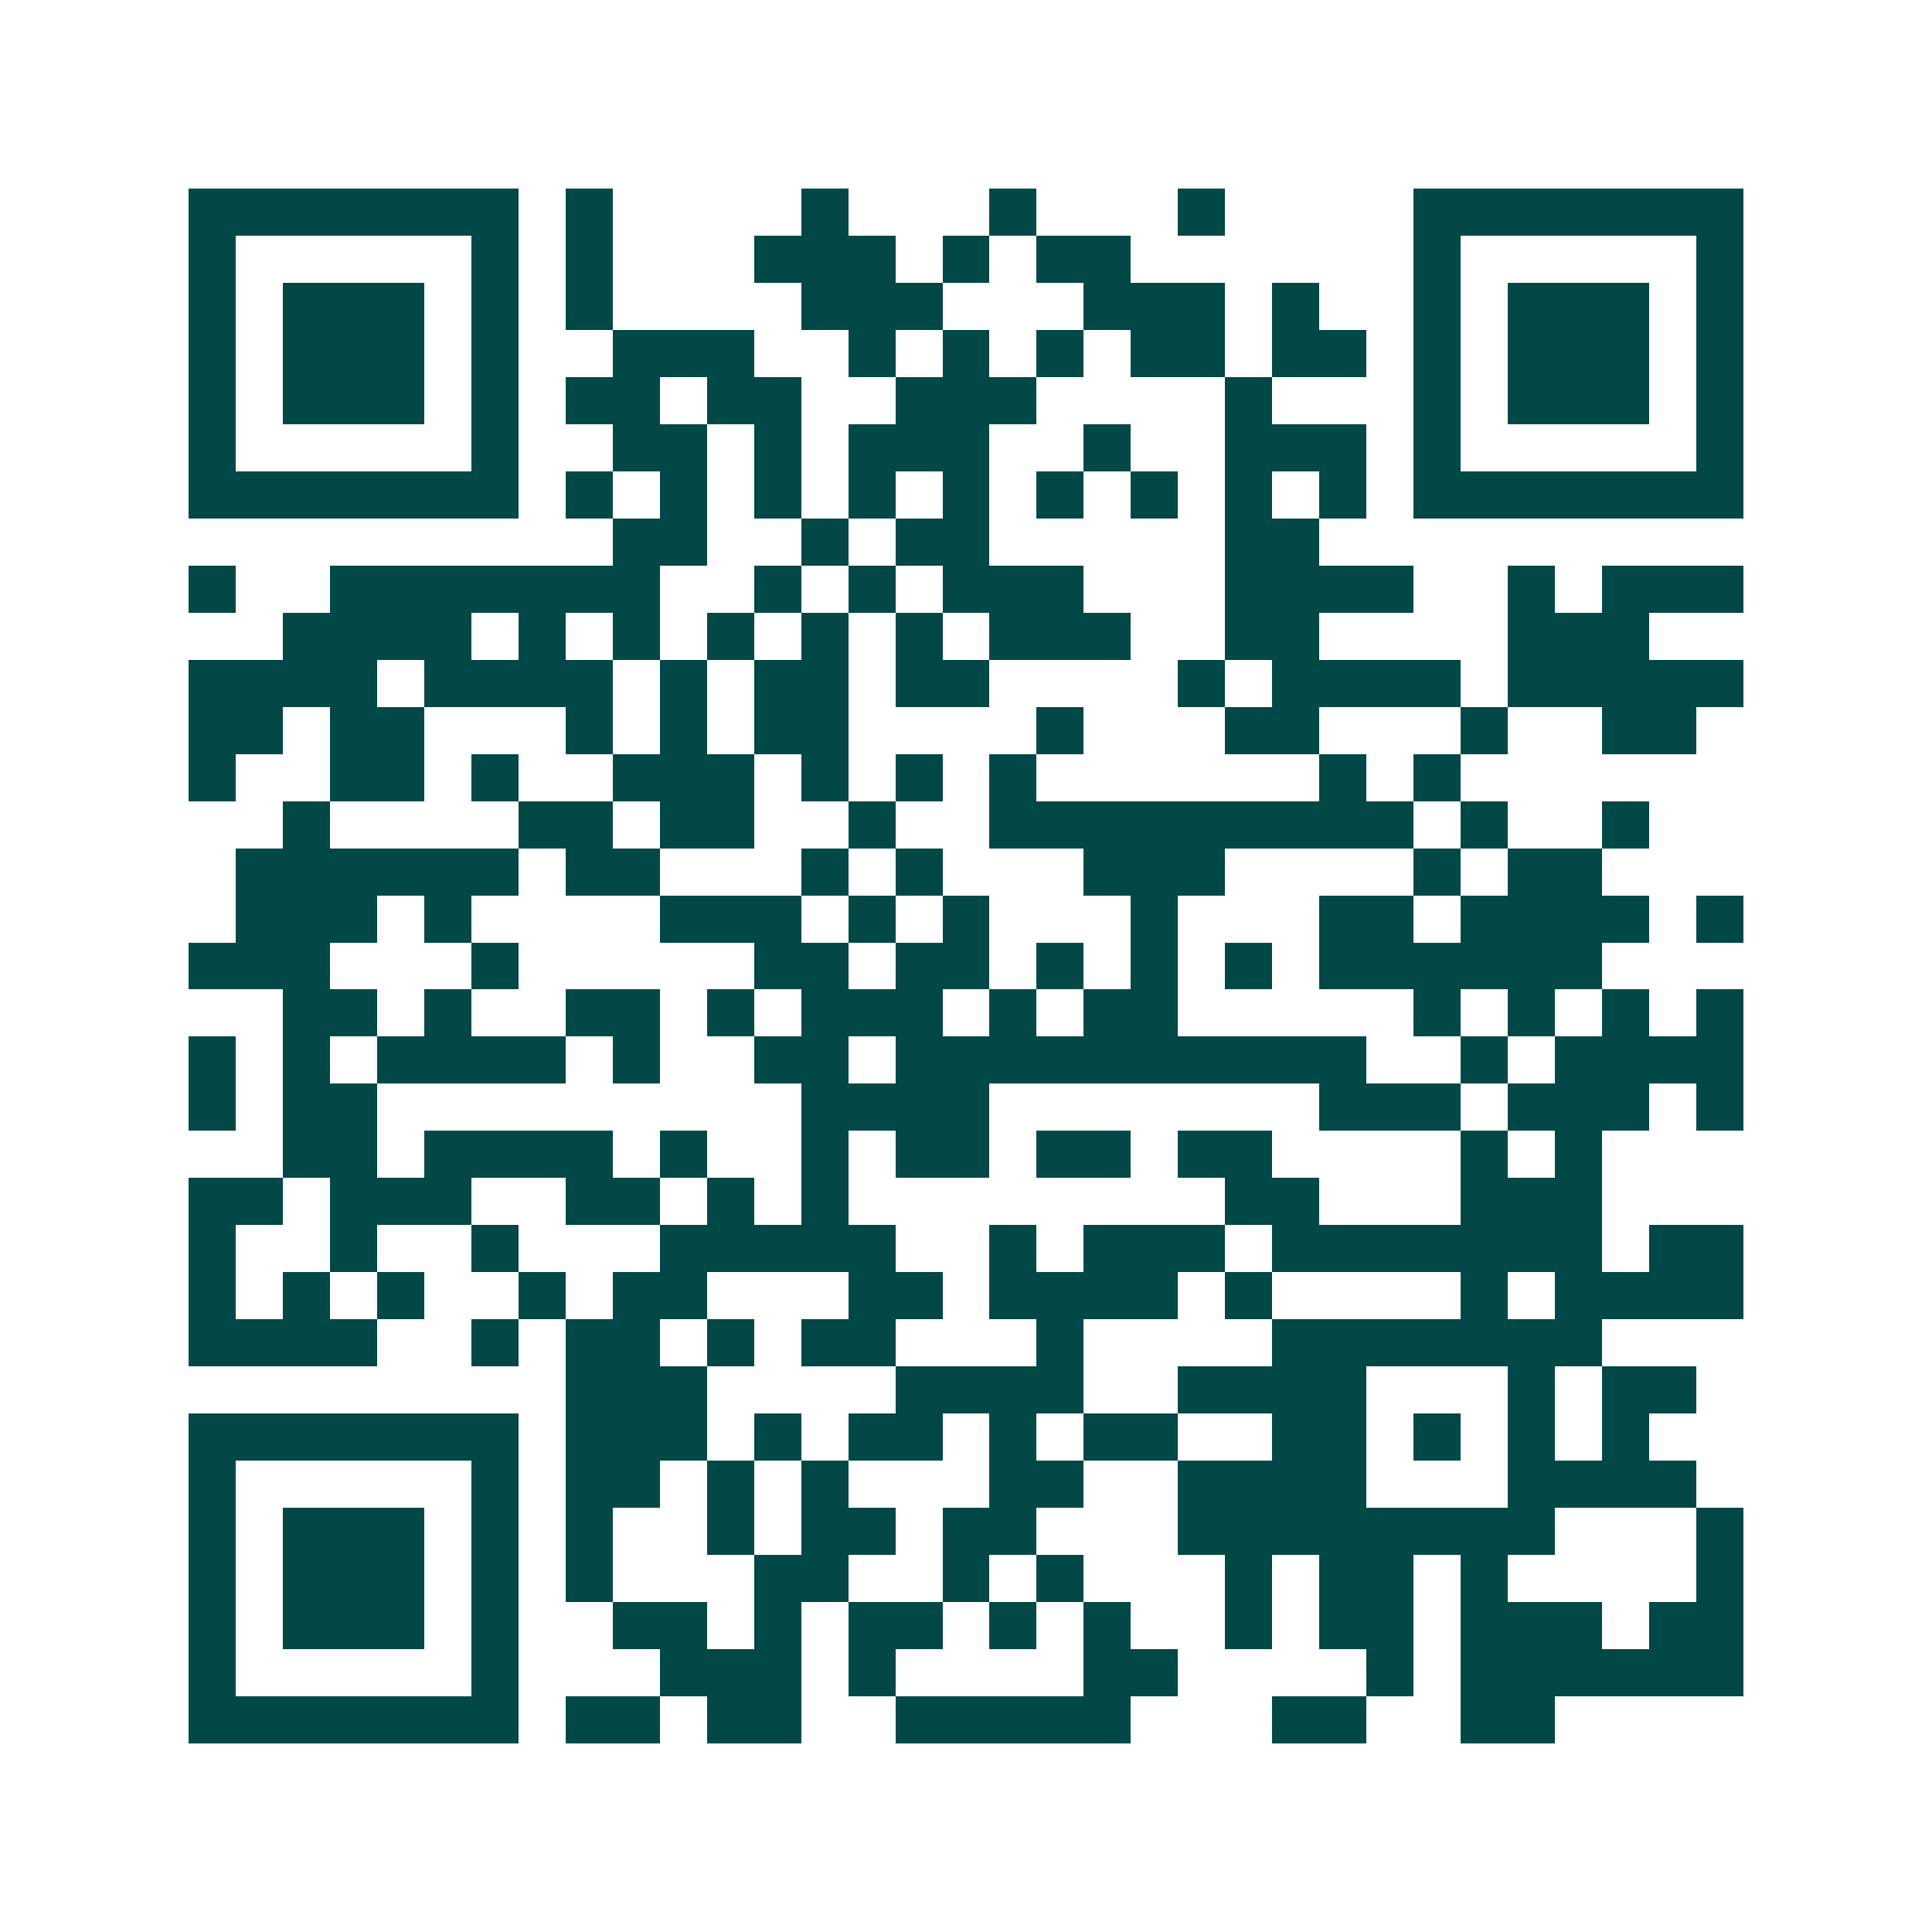 <svg xmlns="http://www.w3.org/2000/svg" width="200" height="200" viewBox="0 0 41 41" shape-rendering="crispEdges"><path fill="#ffffff" d="M0 0h41v41H0z"/><path stroke="#014847" d="M4 4.5h7m1 0h1m4 0h1m3 0h1m3 0h1m4 0h7M4 5.5h1m5 0h1m1 0h1m3 0h3m1 0h1m1 0h2m6 0h1m5 0h1M4 6.5h1m1 0h3m1 0h1m1 0h1m4 0h3m3 0h3m1 0h1m2 0h1m1 0h3m1 0h1M4 7.5h1m1 0h3m1 0h1m2 0h3m2 0h1m1 0h1m1 0h1m1 0h2m1 0h2m1 0h1m1 0h3m1 0h1M4 8.5h1m1 0h3m1 0h1m1 0h2m1 0h2m2 0h3m4 0h1m3 0h1m1 0h3m1 0h1M4 9.5h1m5 0h1m2 0h2m1 0h1m1 0h3m2 0h1m2 0h3m1 0h1m5 0h1M4 10.5h7m1 0h1m1 0h1m1 0h1m1 0h1m1 0h1m1 0h1m1 0h1m1 0h1m1 0h1m1 0h7M13 11.5h2m2 0h1m1 0h2m5 0h2M4 12.5h1m2 0h7m2 0h1m1 0h1m1 0h3m3 0h4m2 0h1m1 0h3M6 13.5h4m1 0h1m1 0h1m1 0h1m1 0h1m1 0h1m1 0h3m2 0h2m4 0h3M4 14.5h4m1 0h4m1 0h1m1 0h2m1 0h2m4 0h1m1 0h4m1 0h5M4 15.5h2m1 0h2m3 0h1m1 0h1m1 0h2m4 0h1m3 0h2m3 0h1m2 0h2M4 16.5h1m2 0h2m1 0h1m2 0h3m1 0h1m1 0h1m1 0h1m6 0h1m1 0h1M6 17.5h1m4 0h2m1 0h2m2 0h1m2 0h9m1 0h1m2 0h1M5 18.5h6m1 0h2m3 0h1m1 0h1m3 0h3m4 0h1m1 0h2M5 19.5h3m1 0h1m4 0h3m1 0h1m1 0h1m3 0h1m3 0h2m1 0h4m1 0h1M4 20.5h3m3 0h1m5 0h2m1 0h2m1 0h1m1 0h1m1 0h1m1 0h6M6 21.5h2m1 0h1m2 0h2m1 0h1m1 0h3m1 0h1m1 0h2m5 0h1m1 0h1m1 0h1m1 0h1M4 22.5h1m1 0h1m1 0h4m1 0h1m2 0h2m1 0h10m2 0h1m1 0h4M4 23.5h1m1 0h2m9 0h4m7 0h3m1 0h3m1 0h1M6 24.5h2m1 0h4m1 0h1m2 0h1m1 0h2m1 0h2m1 0h2m4 0h1m1 0h1M4 25.5h2m1 0h3m2 0h2m1 0h1m1 0h1m8 0h2m3 0h3M4 26.5h1m2 0h1m2 0h1m3 0h5m2 0h1m1 0h3m1 0h7m1 0h2M4 27.5h1m1 0h1m1 0h1m2 0h1m1 0h2m3 0h2m1 0h4m1 0h1m4 0h1m1 0h4M4 28.5h4m2 0h1m1 0h2m1 0h1m1 0h2m3 0h1m4 0h7M12 29.5h3m4 0h4m2 0h4m3 0h1m1 0h2M4 30.5h7m1 0h3m1 0h1m1 0h2m1 0h1m1 0h2m2 0h2m1 0h1m1 0h1m1 0h1M4 31.5h1m5 0h1m1 0h2m1 0h1m1 0h1m3 0h2m2 0h4m3 0h4M4 32.5h1m1 0h3m1 0h1m1 0h1m2 0h1m1 0h2m1 0h2m3 0h8m3 0h1M4 33.5h1m1 0h3m1 0h1m1 0h1m3 0h2m2 0h1m1 0h1m3 0h1m1 0h2m1 0h1m4 0h1M4 34.5h1m1 0h3m1 0h1m2 0h2m1 0h1m1 0h2m1 0h1m1 0h1m2 0h1m1 0h2m1 0h3m1 0h2M4 35.5h1m5 0h1m3 0h3m1 0h1m4 0h2m4 0h1m1 0h6M4 36.5h7m1 0h2m1 0h2m2 0h5m3 0h2m2 0h2"/></svg>
